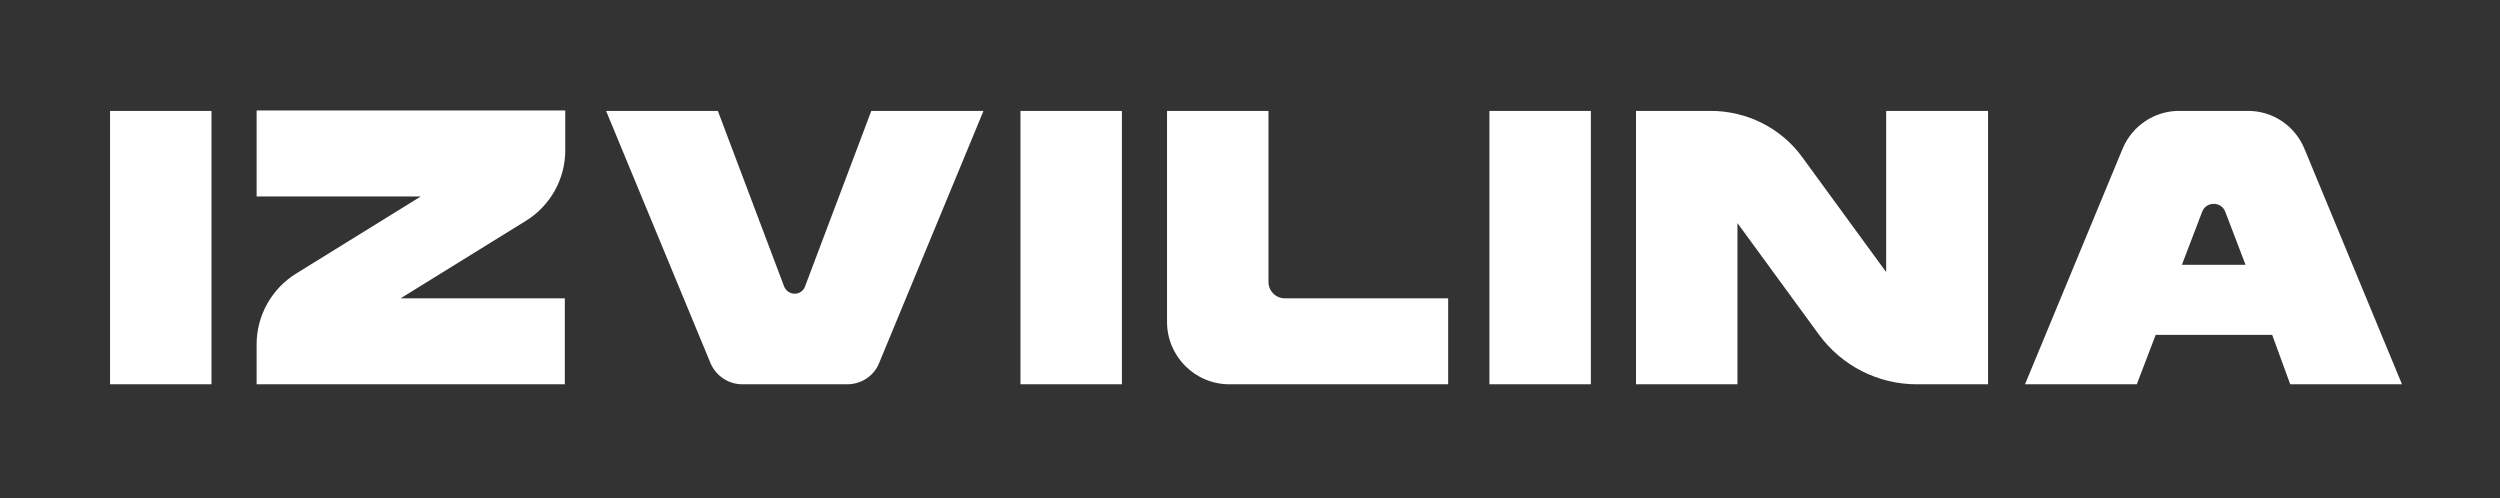 <?xml version="1.0" encoding="UTF-8"?> <svg xmlns="http://www.w3.org/2000/svg" viewBox="1709.2 2442.05 581.6 115.9" width="581.6" height="115.9"><rect x="1709.2" y="2442.05" width="581.6" height="115.9" fill="#333333" stroke="none"/><path fill="#ffffff" stroke="none" fill-opacity="1" stroke-width="1" stroke-opacity="1" color="rgb(51, 51, 51)" font-size-adjust="none" class="st0" id="tSvg9613b3d47b" title="Path 1" d="M 1758.4 2531.45 C 1750.533 2531.45 1742.667 2531.45 1734.8 2531.45 C 1734.8 2510.25 1734.8 2489.05 1734.8 2467.85 C 1742.667 2467.85 1750.533 2467.85 1758.4 2467.85C 1758.4 2489.05 1758.4 2510.25 1758.4 2531.45Z"></path><path fill="#ffffff" stroke="none" fill-opacity="1" stroke-width="1" stroke-opacity="1" color="rgb(51, 51, 51)" font-size-adjust="none" class="st0" id="tSvgaf42e76bf5" title="Path 2" d="M 1831.5 2493.45 C 1821.8 2499.45 1812.1 2505.45 1802.4 2511.45 C 1815.133 2511.45 1827.867 2511.45 1840.6 2511.45 C 1840.6 2518.117 1840.6 2524.783 1840.6 2531.45 C 1816.7 2531.45 1792.8 2531.45 1768.9 2531.45 C 1768.9 2528.35 1768.9 2525.25 1768.9 2522.15 C 1768.9 2515.45 1772.4 2509.25 1778 2505.75 C 1787.7 2499.75 1797.4 2493.75 1807.1 2487.75 C 1794.367 2487.75 1781.633 2487.75 1768.9 2487.75 C 1768.9 2481.083 1768.9 2474.417 1768.9 2467.75 C 1792.833 2467.75 1816.767 2467.75 1840.7 2467.75 C 1840.7 2470.85 1840.7 2473.95 1840.7 2477.05C 1840.7 2483.75 1837.2 2489.95 1831.5 2493.45Z"></path><path fill="#ffffff" stroke="none" fill-opacity="1" stroke-width="1" stroke-opacity="1" color="rgb(51, 51, 51)" font-size-adjust="none" class="st0" id="tSvgcccb16efa4" title="Path 3" d="M 1938 2467.85 C 1929.9 2487.417 1921.8 2506.983 1913.7 2526.55 C 1912.5 2529.55 1909.5 2531.45 1906.3 2531.45 C 1898.167 2531.45 1890.033 2531.45 1881.9 2531.45 C 1878.7 2531.45 1875.8 2529.55 1874.5 2526.55 C 1866.4 2506.983 1858.3 2487.417 1850.2 2467.85 C 1858.867 2467.85 1867.533 2467.85 1876.2 2467.85 C 1881.333 2481.45 1886.467 2495.05 1891.6 2508.65 C 1892.5 2510.95 1895.7 2510.95 1896.5 2508.65 C 1901.633 2495.05 1906.767 2481.45 1911.9 2467.85C 1920.6 2467.85 1929.3 2467.85 1938 2467.85Z"></path><path fill="#ffffff" stroke="none" fill-opacity="1" stroke-width="1" stroke-opacity="1" color="rgb(51, 51, 51)" font-size-adjust="none" class="st0" id="tSvg1b5bda63b8" title="Path 4" d="M 1970.2 2531.45 C 1962.333 2531.45 1954.467 2531.45 1946.6 2531.45 C 1946.6 2510.25 1946.6 2489.05 1946.6 2467.85 C 1954.467 2467.85 1962.333 2467.85 1970.2 2467.85C 1970.2 2489.05 1970.2 2510.25 1970.2 2531.45Z"></path><path fill="#ffffff" stroke="none" fill-opacity="1" stroke-width="1" stroke-opacity="1" color="rgb(51, 51, 51)" font-size-adjust="none" class="st0" id="tSvg14be74b6f7e" title="Path 5" d="M 2046.1 2511.45 C 2046.1 2518.117 2046.1 2524.783 2046.1 2531.45 C 2029.133 2531.45 2012.167 2531.45 1995.2 2531.45 C 1987.2 2531.45 1980.7 2524.95 1980.7 2516.95 C 1980.7 2500.583 1980.7 2484.217 1980.7 2467.85 C 1988.567 2467.85 1996.433 2467.85 2004.3 2467.85 C 2004.3 2481.117 2004.3 2494.383 2004.3 2507.65 C 2004.3 2509.75 2006 2511.45 2008.1 2511.45C 2020.767 2511.45 2033.433 2511.45 2046.1 2511.45Z"></path><path fill="#ffffff" stroke="none" fill-opacity="1" stroke-width="1" stroke-opacity="1" color="rgb(51, 51, 51)" font-size-adjust="none" class="st0" id="tSvgce091c24d" title="Path 6" d="M 2079.3 2531.45 C 2071.433 2531.45 2063.567 2531.45 2055.7 2531.45 C 2055.7 2510.25 2055.7 2489.05 2055.7 2467.85 C 2063.567 2467.85 2071.433 2467.85 2079.3 2467.85C 2079.3 2489.05 2079.3 2510.25 2079.3 2531.45Z"></path><path fill="#ffffff" stroke="none" fill-opacity="1" stroke-width="1" stroke-opacity="1" color="rgb(51, 51, 51)" font-size-adjust="none" class="st0" id="tSvg9b88e8ce68" title="Path 7" d="M 2171.7 2467.85 C 2171.7 2489.05 2171.7 2510.25 2171.7 2531.45 C 2166.167 2531.45 2160.633 2531.45 2155.1 2531.45 C 2146.1 2531.45 2137.7 2527.15 2132.4 2519.95 C 2126.067 2511.283 2119.733 2502.617 2113.4 2493.95 C 2113.4 2506.45 2113.4 2518.95 2113.4 2531.45 C 2105.533 2531.45 2097.667 2531.45 2089.8 2531.45 C 2089.8 2510.25 2089.8 2489.05 2089.8 2467.85 C 2095.6 2467.85 2101.4 2467.85 2107.2 2467.85 C 2115.6 2467.85 2123.6 2471.85 2128.5 2478.65 C 2135 2487.55 2141.5 2496.45 2148 2505.35 C 2148 2492.85 2148 2480.35 2148 2467.85C 2155.9 2467.85 2163.8 2467.85 2171.7 2467.85Z"></path><path fill="#ffffff" stroke="none" fill-opacity="1" stroke-width="1" stroke-opacity="1" color="rgb(51, 51, 51)" font-size-adjust="none" class="st0" id="tSvg6b3af74e6a" title="Path 8" d="M 2237.8 2519.95 C 2228.767 2519.95 2219.733 2519.95 2210.7 2519.95 C 2209.233 2523.783 2207.767 2527.617 2206.3 2531.45 C 2197.633 2531.45 2188.967 2531.45 2180.3 2531.45 C 2187.867 2513.183 2195.433 2494.917 2203 2476.65 C 2205.2 2471.35 2210.4 2467.85 2216.1 2467.85 C 2221.467 2467.85 2226.833 2467.85 2232.2 2467.85 C 2238 2467.85 2243.1 2471.35 2245.3 2476.65 C 2252.867 2494.917 2260.433 2513.183 2268 2531.45 C 2259.333 2531.45 2250.667 2531.45 2242 2531.45C 2240.6 2527.617 2239.2 2523.783 2237.8 2519.95Z M 2231.6 2503.65 C 2230.033 2499.55 2228.467 2495.45 2226.9 2491.35 C 2226 2488.85 2222.4 2488.85 2221.5 2491.35 C 2219.933 2495.45 2218.367 2499.55 2216.8 2503.65C 2221.733 2503.65 2226.667 2503.65 2231.6 2503.65Z"></path><defs> </defs></svg> 